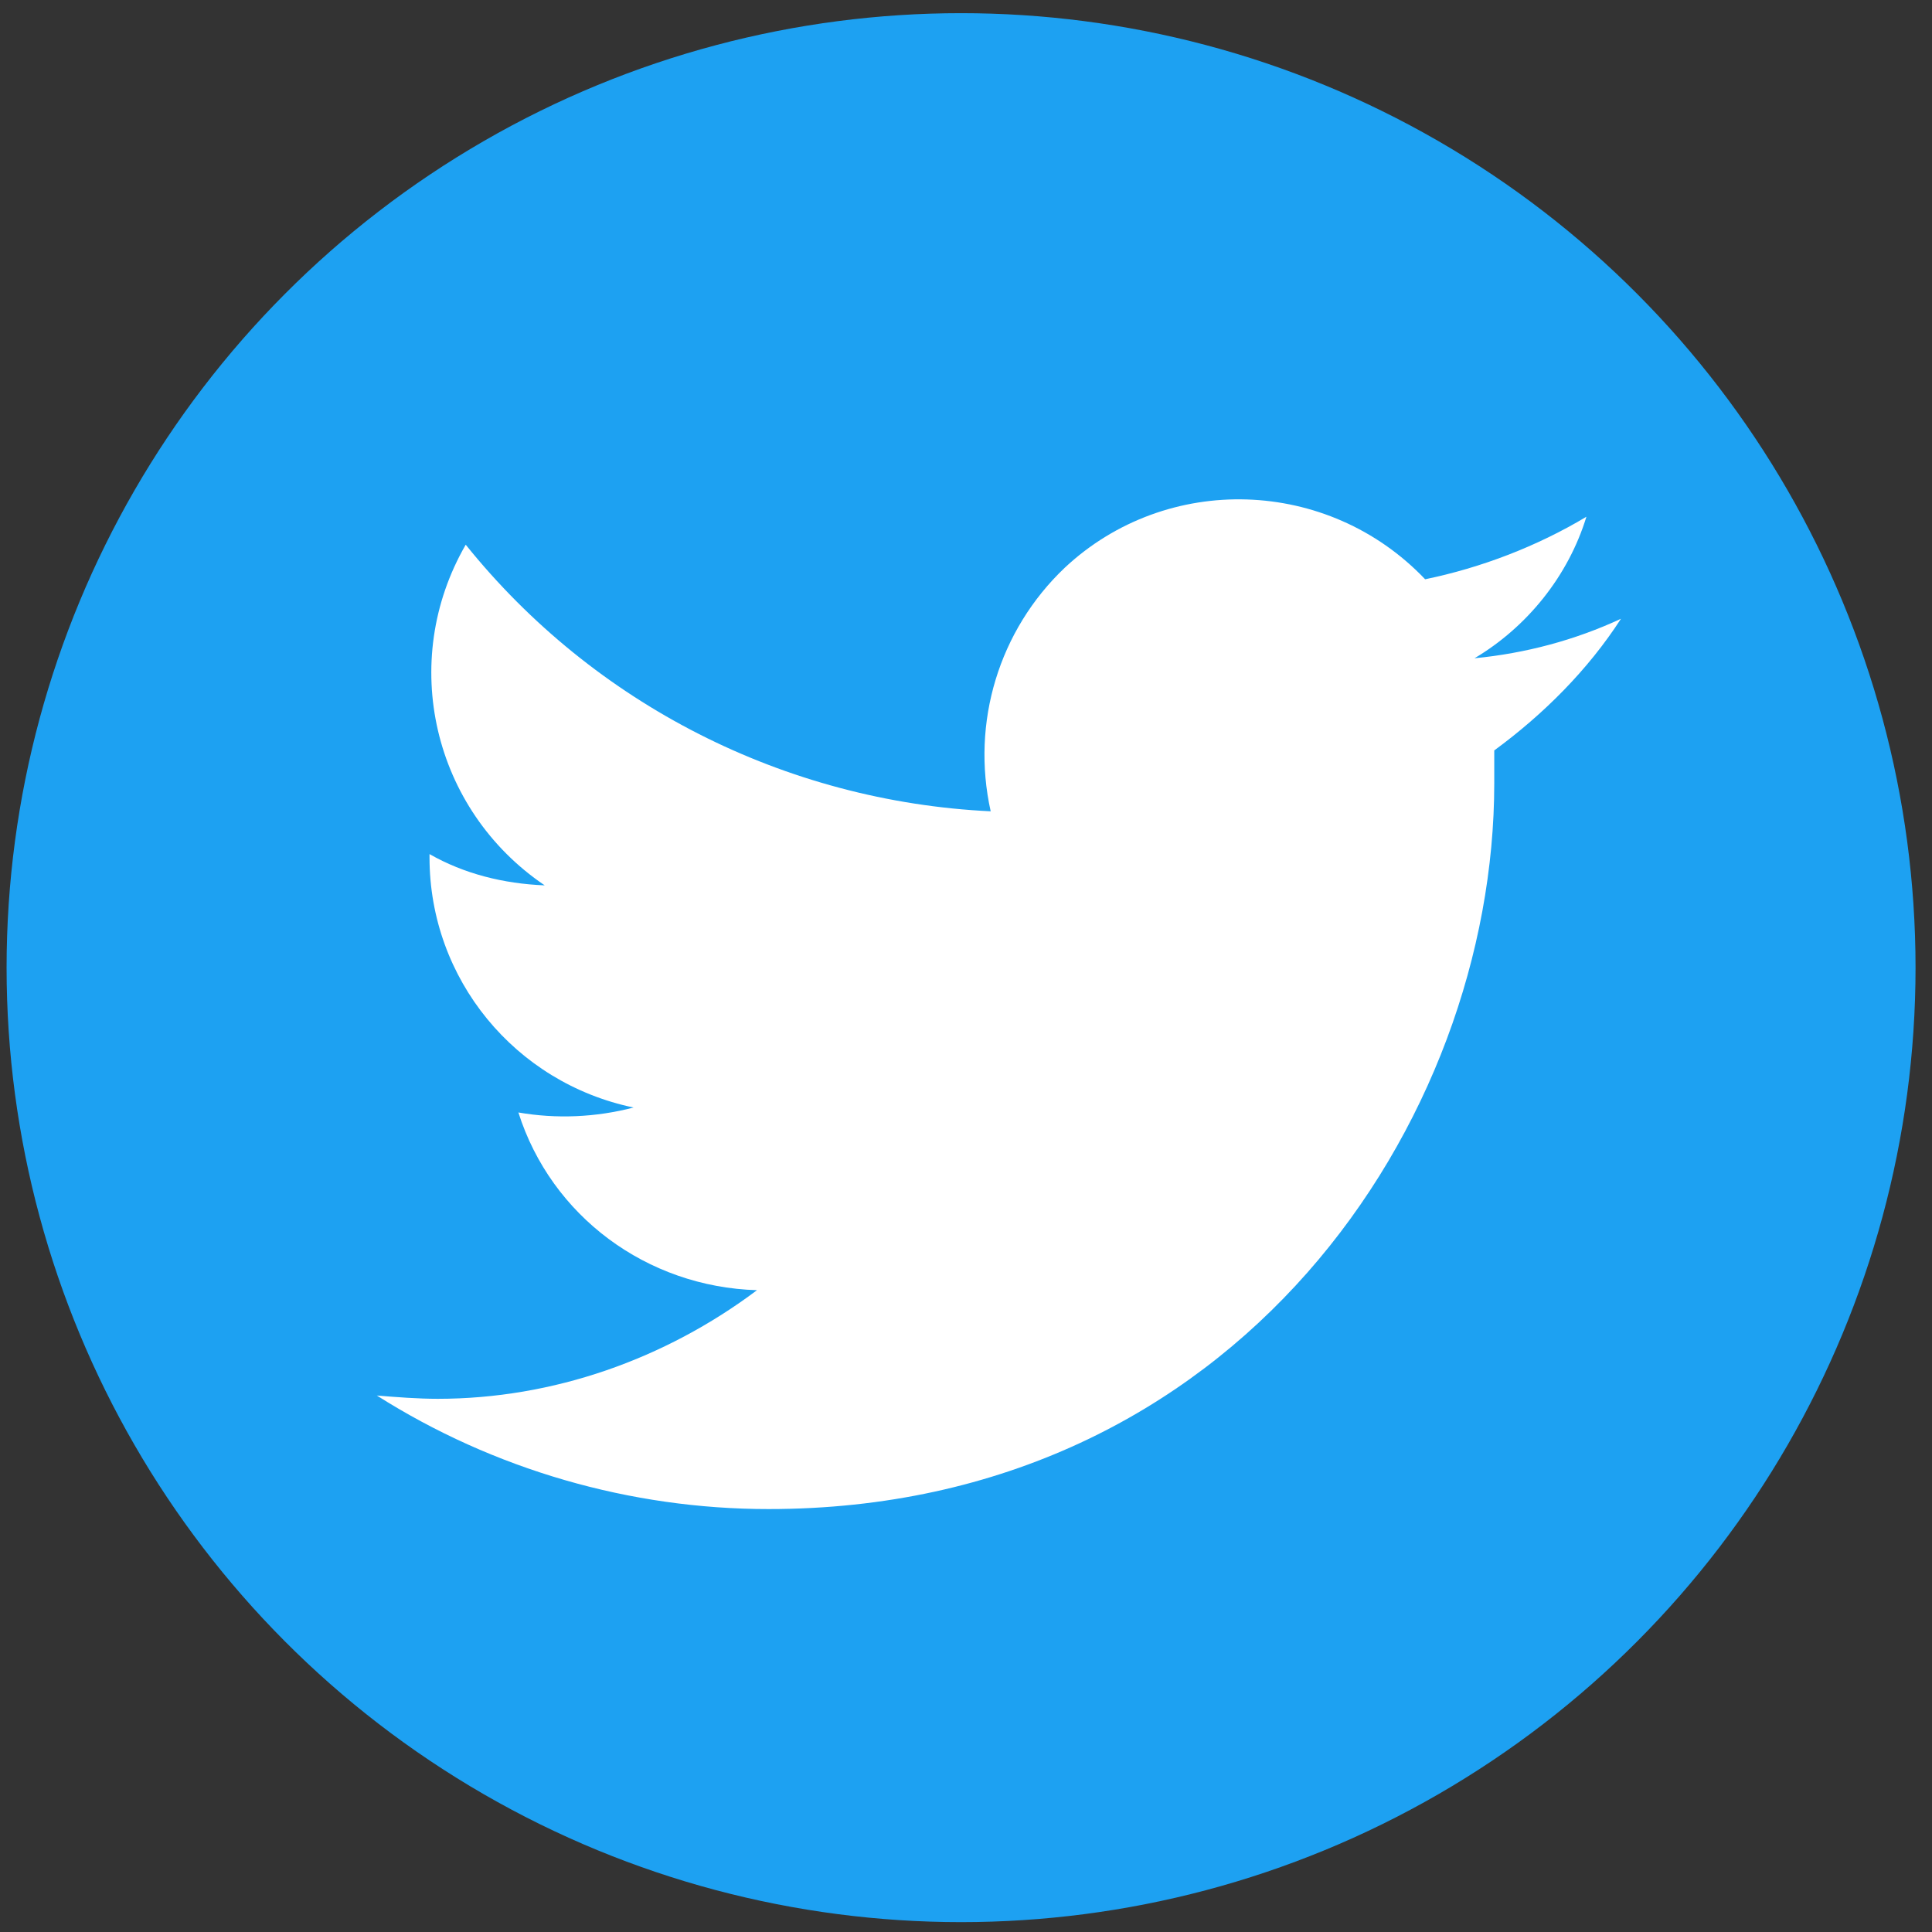 <svg enable-background="new 0 0 117.4 117.4" viewBox="0 0 117.4 117.4" xmlns="http://www.w3.org/2000/svg"><rect x="0" y="0" width="117.4" height="117.4" fill="#333333" stroke="none"/><circle cx="58.4" cy="58.8" fill="#1da1f2" r="58"/><path d="m46.7 91.7c28.5 0 44.1-23.6 44.1-44.1 0-.7 0-1.3 0-2 3-2.2 5.7-4.9 7.7-8-2.8 1.3-5.8 2.1-8.9 2.4 3.2-1.9 5.7-5 6.8-8.6-3 1.8-6.4 3.1-9.8 3.8-5.9-6.2-15.7-6.5-21.9-.7-4 3.8-5.7 9.4-4.5 14.8-12.5-.6-24.1-6.5-31.9-16.2-4.1 7.1-2 16.1 4.8 20.7-2.5-.1-4.9-.7-7-1.9v.2c0 7.4 5.2 13.7 12.4 15.2-2.3.6-4.7.7-7 .3 2 6.3 7.8 10.6 14.5 10.8-5.6 4.2-12.4 6.6-19.4 6.6-1.2 0-2.5-.1-3.7-.2 7.1 4.5 15.4 6.9 23.8 6.9" fill="#fff"/><path d="m-133-6h80v80h-80z" fill="none"/></svg>